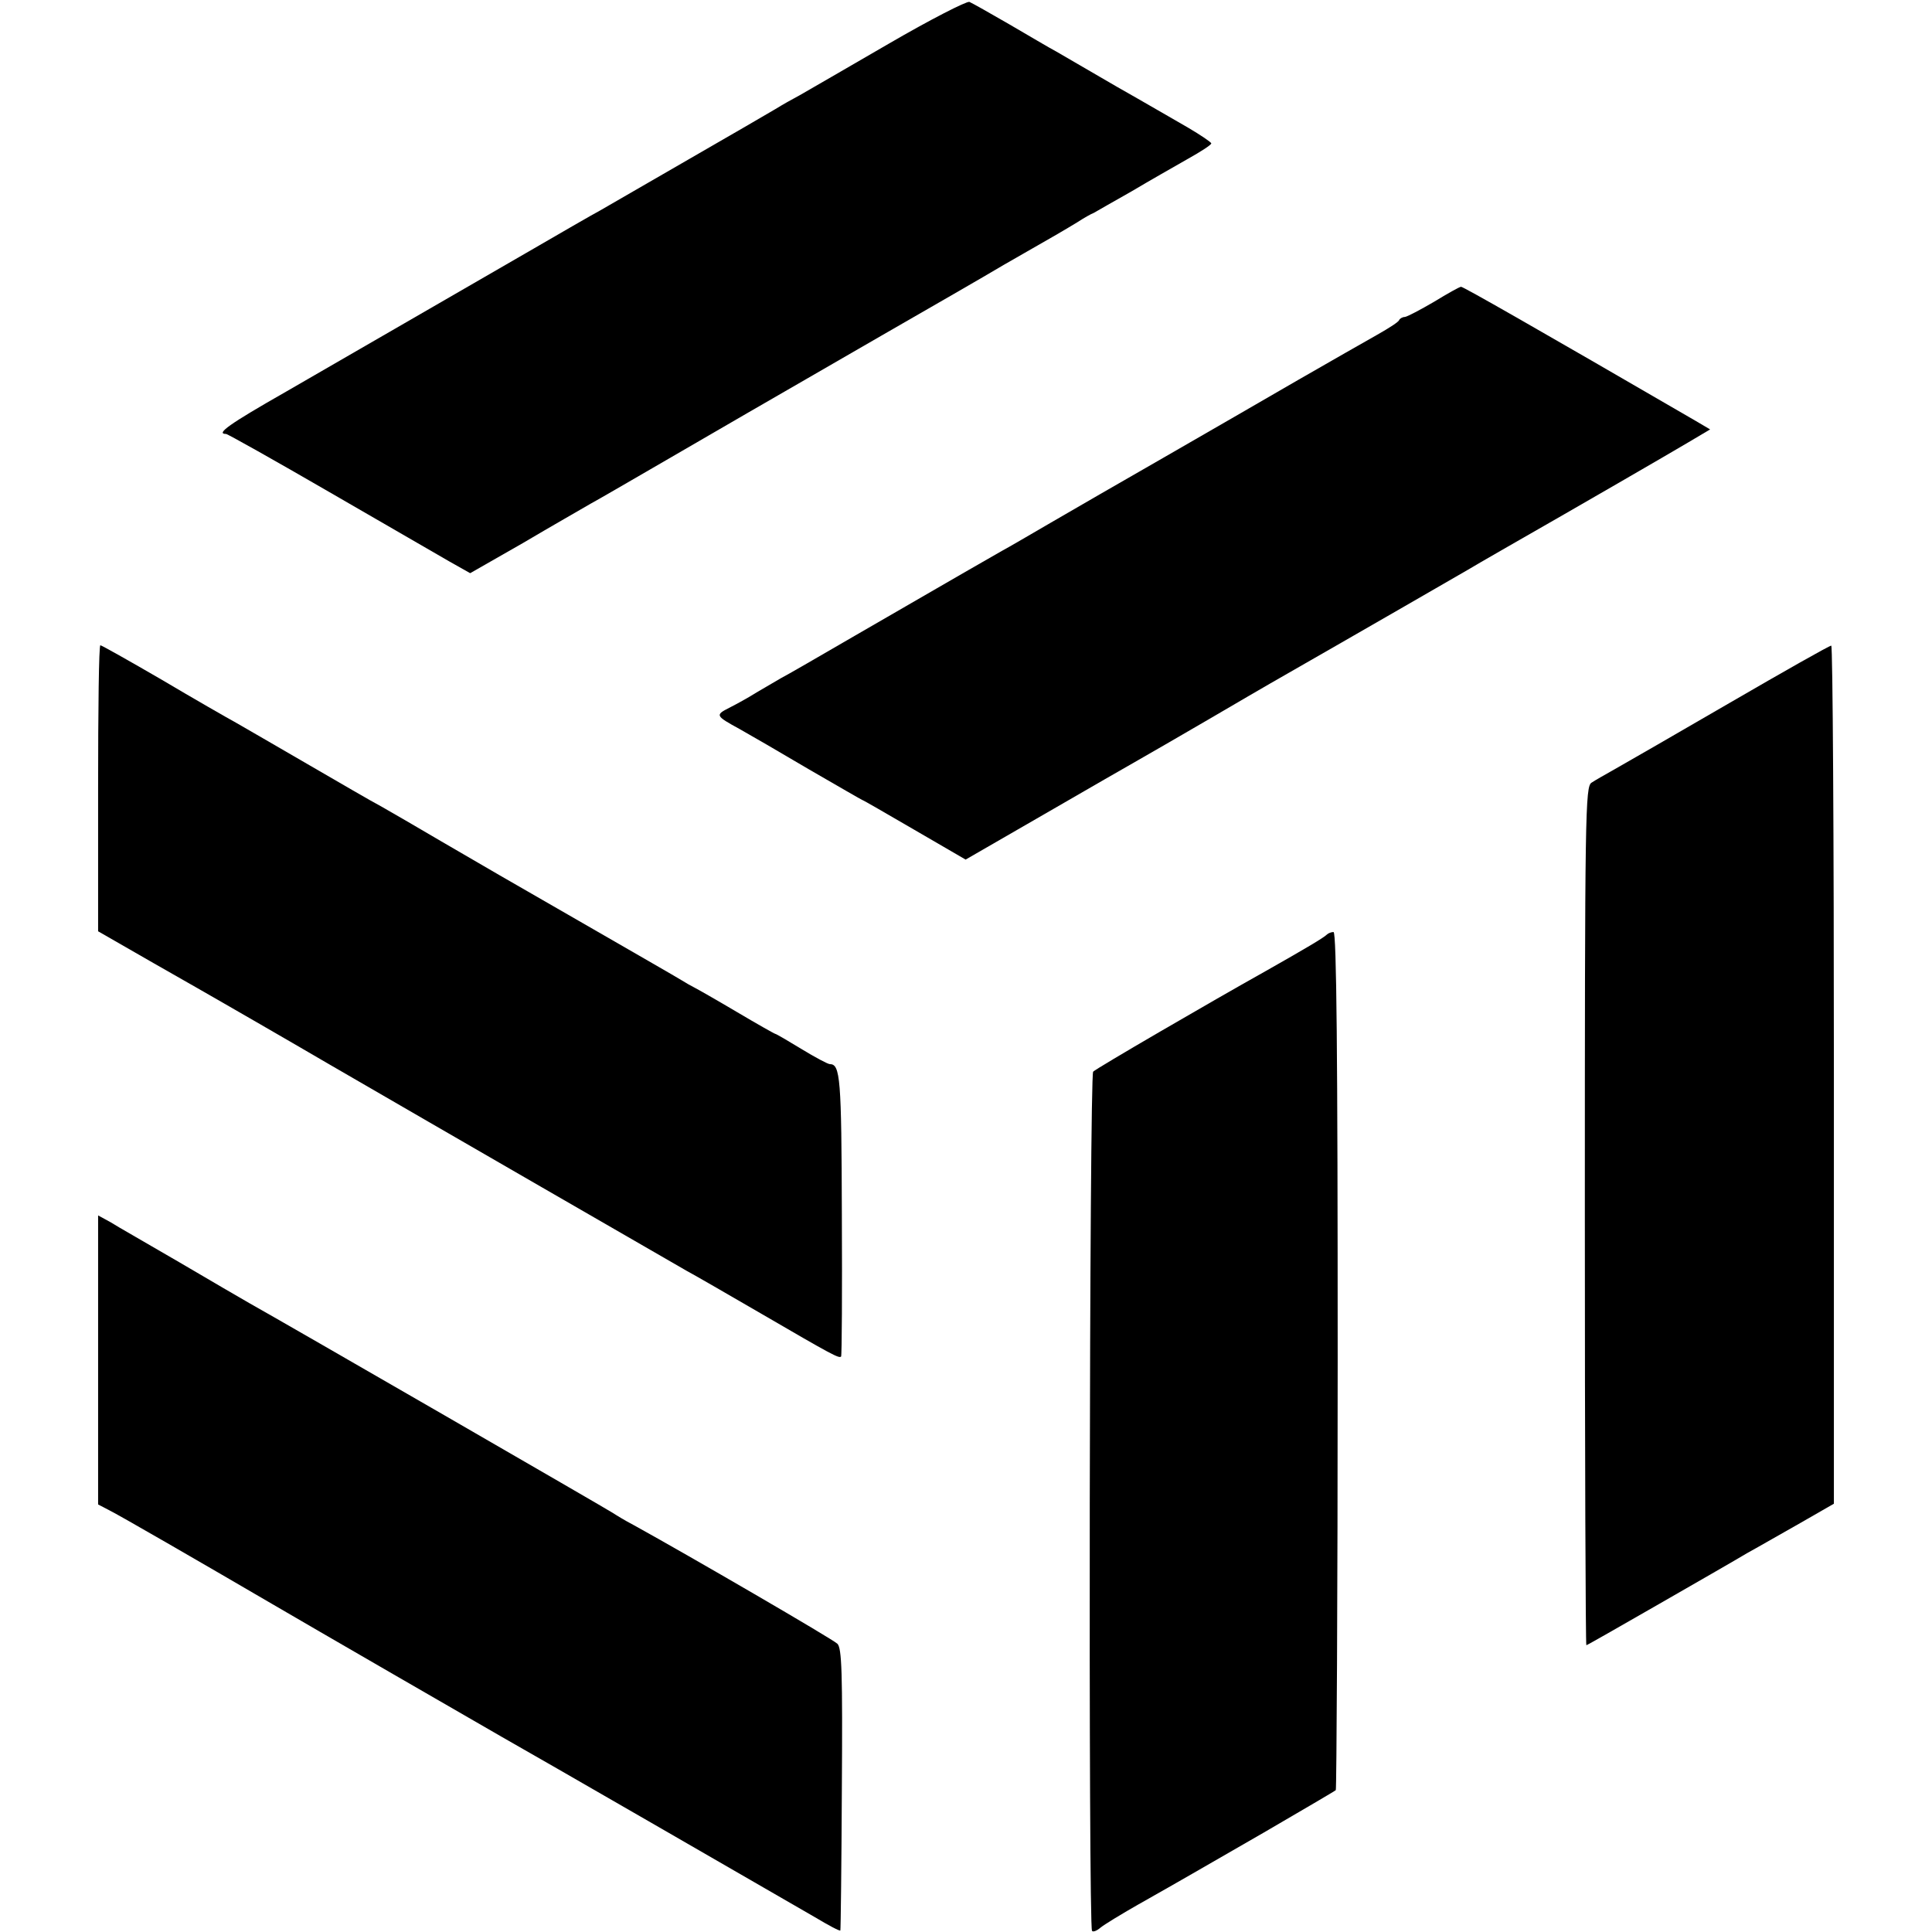 <?xml version="1.0" standalone="no"?>
<!DOCTYPE svg PUBLIC "-//W3C//DTD SVG 20010904//EN"
 "http://www.w3.org/TR/2001/REC-SVG-20010904/DTD/svg10.dtd">
<svg version="1.0" xmlns="http://www.w3.org/2000/svg"
 width="512pt" height="512pt" viewBox="0 0 512 512"
 preserveAspectRatio="xMidYMid meet">
<g transform="translate(0,512) scale(0.1,-0.1)"
fill="#000000" stroke="none">
<path d="M2355 5004 c-110 -64 -216 -125 -235 -136 -19 -10 -49 -27 -65 -37
-38 -23 -419 -242 -465 -269 -19 -10 -107 -61 -195 -112 -249 -144 -455 -263
-637 -368 -151 -86 -187 -112 -159 -112 4 0 127 -69 272 -153 145 -84 289
-167 320 -185 l55 -31 140 80 c76 45 157 91 179 104 22 12 96 55 165 95 69 40
181 105 250 145 69 40 229 132 355 205 127 73 273 157 325 188 142 81 162 93
195 113 17 11 36 22 44 25 7 4 52 30 100 57 47 28 114 66 149 86 34 19 62 37
62 41 0 3 -28 22 -62 42 -35 20 -119 69 -188 108 -69 40 -141 82 -160 93 -19
10 -76 44 -126 73 -50 29 -98 56 -105 59 -8 2 -104 -47 -214 -111z"/>
<path d="M3800 4320 c-36 -21 -70 -39 -77 -40 -6 0 -13 -4 -15 -8 -1 -5 -28
-22 -58 -39 -30 -17 -125 -71 -210 -120 -85 -49 -245 -142 -355 -205 -110 -63
-245 -141 -300 -173 -55 -32 -113 -66 -130 -75 -32 -18 -115 -66 -390 -225
-93 -54 -181 -105 -195 -112 -14 -8 -43 -25 -65 -38 -22 -14 -55 -32 -73 -41
-37 -19 -36 -21 28 -56 25 -14 108 -62 184 -107 76 -44 140 -81 141 -81 2 0
64 -36 138 -79 l136 -79 208 120 c114 66 227 131 250 144 23 13 106 61 185
107 79 46 152 89 163 95 262 150 513 295 525 302 8 5 53 31 100 58 203 116
429 247 483 279 l59 35 -39 23 c-429 249 -615 355 -621 355 -4 0 -36 -18 -72
-40z"/>
<path d="M260 3031 l0 -379 148 -85 c81 -46 163 -93 182 -104 19 -11 148 -85
285 -165 286 -166 893 -516 945 -546 19 -10 107 -61 195 -112 194 -113 208
-120 214 -115 2 3 3 172 2 377 -1 361 -4 398 -32 398 -5 0 -39 18 -75 40 -36
22 -67 40 -69 40 -2 0 -48 26 -102 58 -54 32 -105 61 -113 65 -8 4 -24 13 -35
20 -11 7 -133 77 -270 156 -138 79 -302 174 -365 211 -63 37 -135 79 -160 93
-25 13 -112 64 -195 112 -82 48 -168 97 -190 110 -22 12 -111 63 -197 114 -86
50 -159 91 -162 91 -4 0 -6 -170 -6 -379z"/>
<path d="M4585 3258 c-143 -83 -280 -162 -305 -176 -25 -14 -53 -30 -62 -36
-17 -10 -18 -76 -18 -1148 0 -626 2 -1138 4 -1138 2 0 86 48 187 106 101 58
209 120 239 138 31 17 95 54 143 81 l87 50 0 1138 c0 625 -3 1137 -7 1136 -5
0 -125 -68 -268 -151z"/>
<path d="M3516 2643 c-8 -8 -55 -36 -161 -96 -143 -80 -451 -259 -458 -267
-10 -9 -13 -2268 -3 -2277 3 -4 14 1 23 9 10 8 54 35 98 60 131 74 142 81 335
192 101 59 187 109 190 112 2 3 5 516 5 1140 0 811 -3 1134 -11 1134 -6 0 -14
-3 -18 -7z"/>
<path d="M260 1516 l0 -383 27 -14 c25 -12 248 -141 433 -249 92 -54 568 -329
610 -353 68 -38 766 -441 830 -478 35 -21 65 -37 67 -35 1 1 3 170 4 375 2
309 0 374 -12 385 -12 12 -394 234 -539 314 -25 13 -49 28 -55 32 -8 6 -858
497 -965 557 -19 11 -102 59 -185 108 -82 48 -165 95 -182 106 l-33 18 0 -383z"/>
</g>
</svg>

